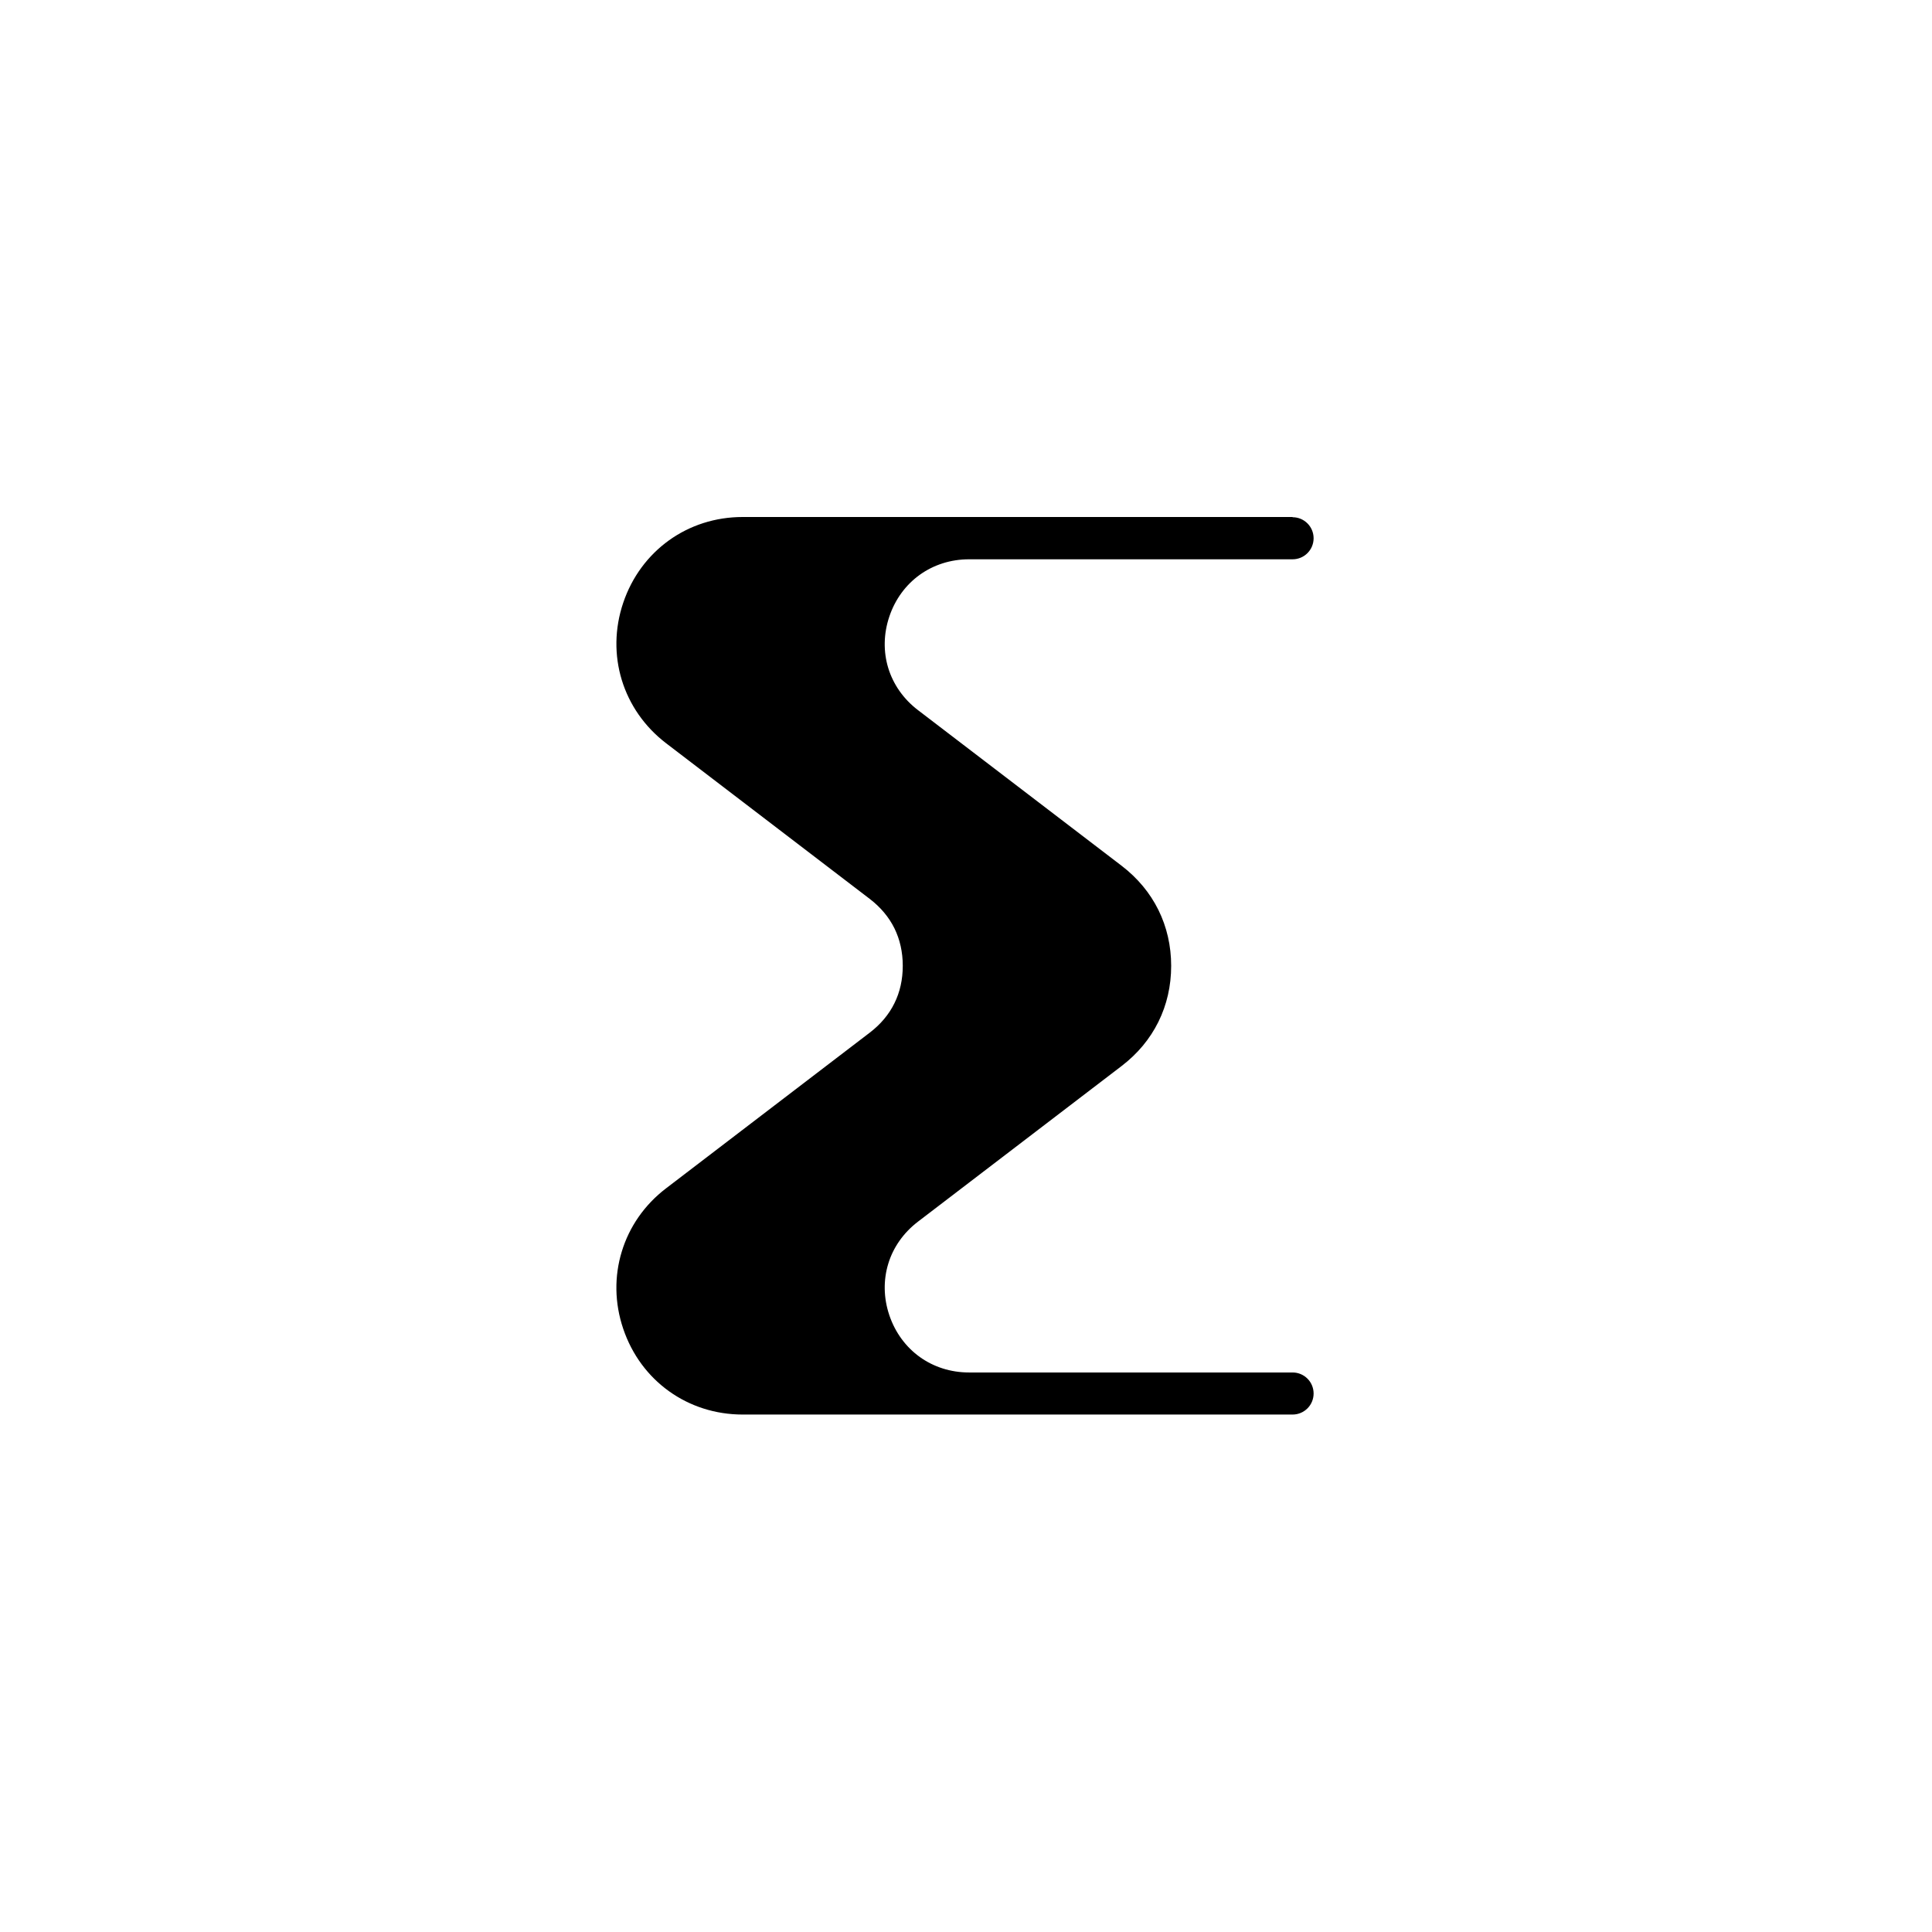 <svg xmlns="http://www.w3.org/2000/svg" width="500" height="500" viewBox="0 0 500 500"><g transform="translate(159.52,133.803)translate(90.23,116.151)rotate(0)translate(-90.23,-116.151) scale(2.37,2.37)" opacity="1"><defs class="defs"/><path transform="translate(-11.932,-0.977)" d="M85.77,1c1.27,0 2.297,1.027 2.297,2.297c0,1.27 -1.027,2.297 -2.297,2.297h-35.328c-2.012,0 -3.867,0.609 -5.375,1.688c-1.508,1.082 -2.68,2.644 -3.324,4.547c-0.648,1.91 -0.664,3.863 -0.125,5.633c0.539,1.766 1.645,3.379 3.242,4.598l22.242,17c1.75,1.34 3.098,2.969 4.016,4.82c0.918,1.859 1.395,3.918 1.395,6.113c0,2.195 -0.477,4.258 -1.395,6.113c-0.918,1.855 -2.269,3.484 -4.016,4.82l-22.242,17c-1.598,1.223 -2.707,2.832 -3.242,4.598c-0.539,1.773 -0.523,3.727 0.125,5.633c0.645,1.902 1.816,3.461 3.324,4.547c1.508,1.078 3.359,1.688 5.375,1.688h35.328c1.27,0 2.297,1.027 2.297,2.297c0,1.27 -1.027,2.297 -2.297,2.297h-60.051c-2.992,0 -5.773,-0.918 -8.047,-2.551c-2.269,-1.629 -4.031,-3.965 -4.992,-6.809c-0.961,-2.832 -0.977,-5.758 -0.16,-8.434c0.816,-2.684 2.465,-5.102 4.844,-6.914l22.242,-17c1.184,-0.906 2.09,-1.988 2.688,-3.207c0.602,-1.215 0.91,-2.59 0.91,-4.09c0,-1.496 -0.312,-2.875 -0.91,-4.09c-0.602,-1.219 -1.508,-2.301 -2.688,-3.207l-22.242,-17c-2.375,-1.816 -4.023,-4.234 -4.844,-6.914c-0.816,-2.68 -0.797,-5.602 0.16,-8.434c0.961,-2.84 2.723,-5.176 4.992,-6.809c2.273,-1.633 5.051,-2.551 8.047,-2.551h60.051z" fill="#000000" class="fill c1"/></g></svg>